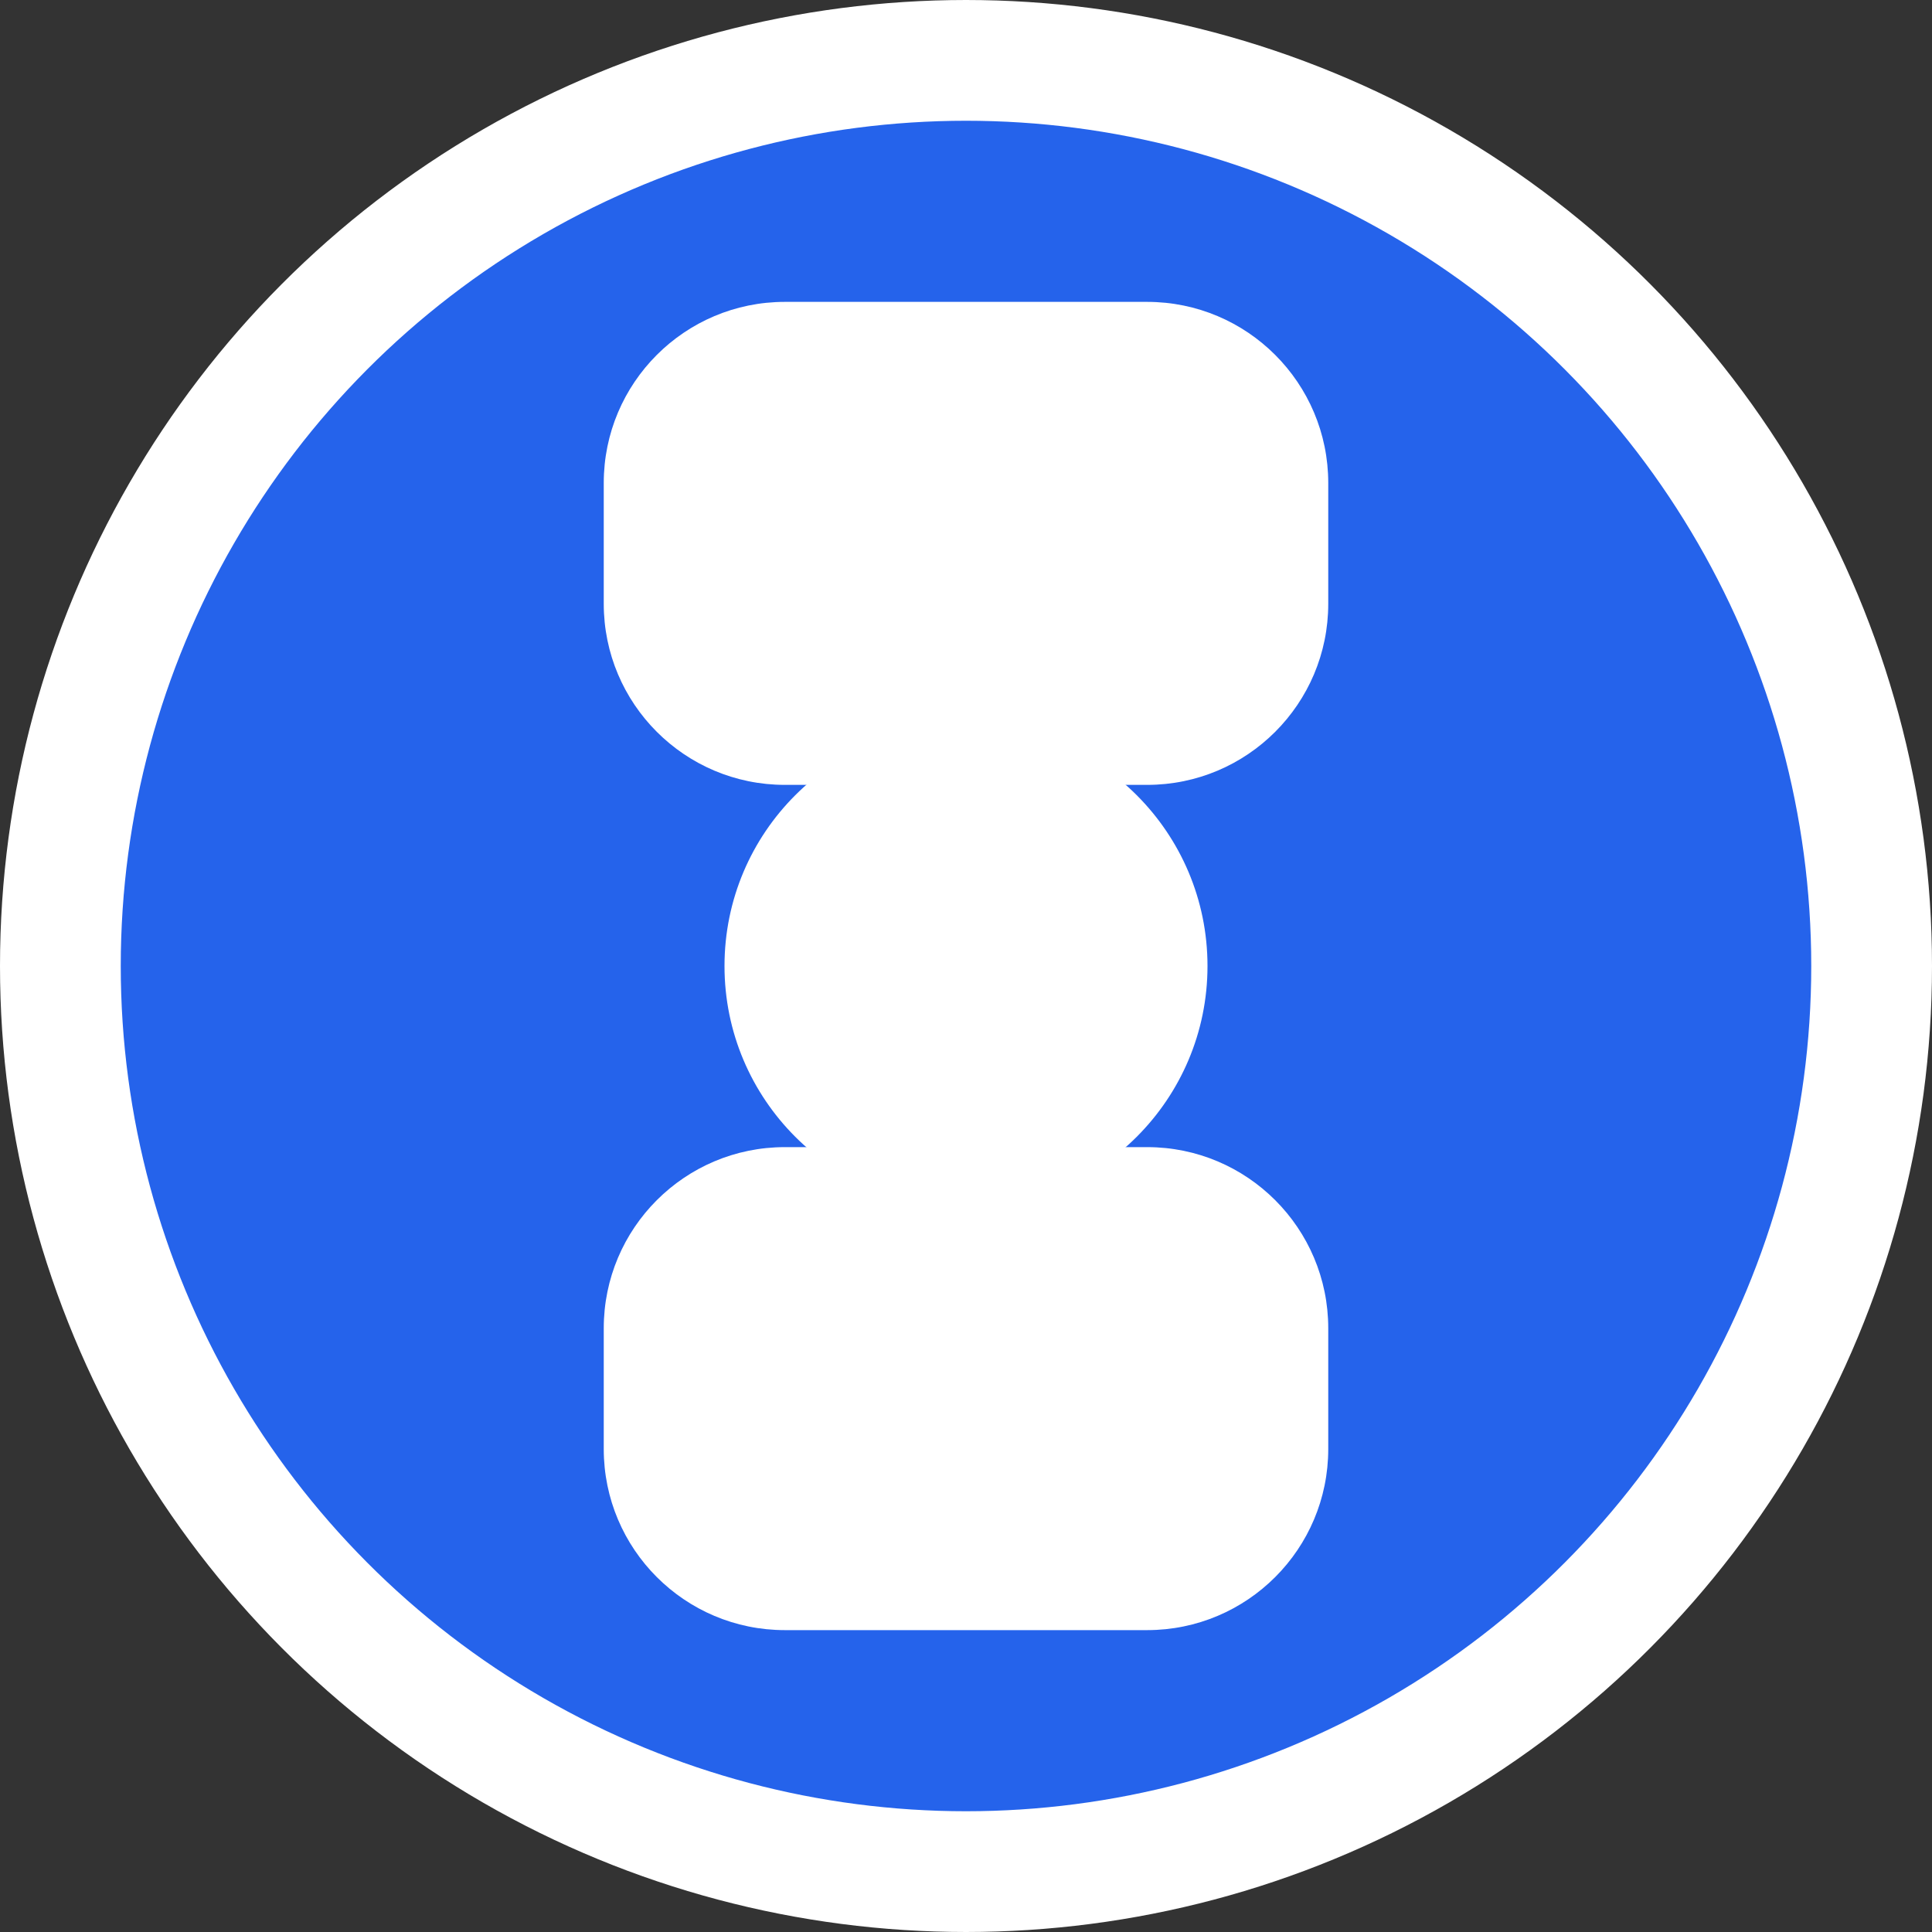<?xml version="1.0" encoding="UTF-8"?>
<svg width="32" height="32" viewBox="0 0 32 32" fill="none" xmlns="http://www.w3.org/2000/svg">
  <rect x="0" y="0" width="32" height="32" fill="#333333" stroke="none"/>
  <!-- Fond circulaire -->
  <circle cx="16" cy="16" r="15" fill="#2563EB"/>
  
  <!-- Symbole de rhumatologie stylisé -->
  <g fill="white">
    <!-- Os stylisé -->
    <path d="M10 8C10 6.343 11.343 5 13 5H19C20.657 5 22 6.343 22 8V10C22 11.657 20.657 13 19 13H13C11.343 13 10 11.657 10 10V8Z"/>
    <path d="M10 22C10 20.343 11.343 19 13 19H19C20.657 19 22 20.343 22 22V24C22 25.657 20.657 27 19 27H13C11.343 27 10 25.657 10 24V22Z"/>
    
    <!-- Articulation stylisée -->
    <circle cx="16" cy="16" r="4"/>
  </g>
  
  <!-- Contour -->
  <circle cx="16" cy="16" r="15" stroke="white" stroke-width="2" fill="none"/>
</svg>
